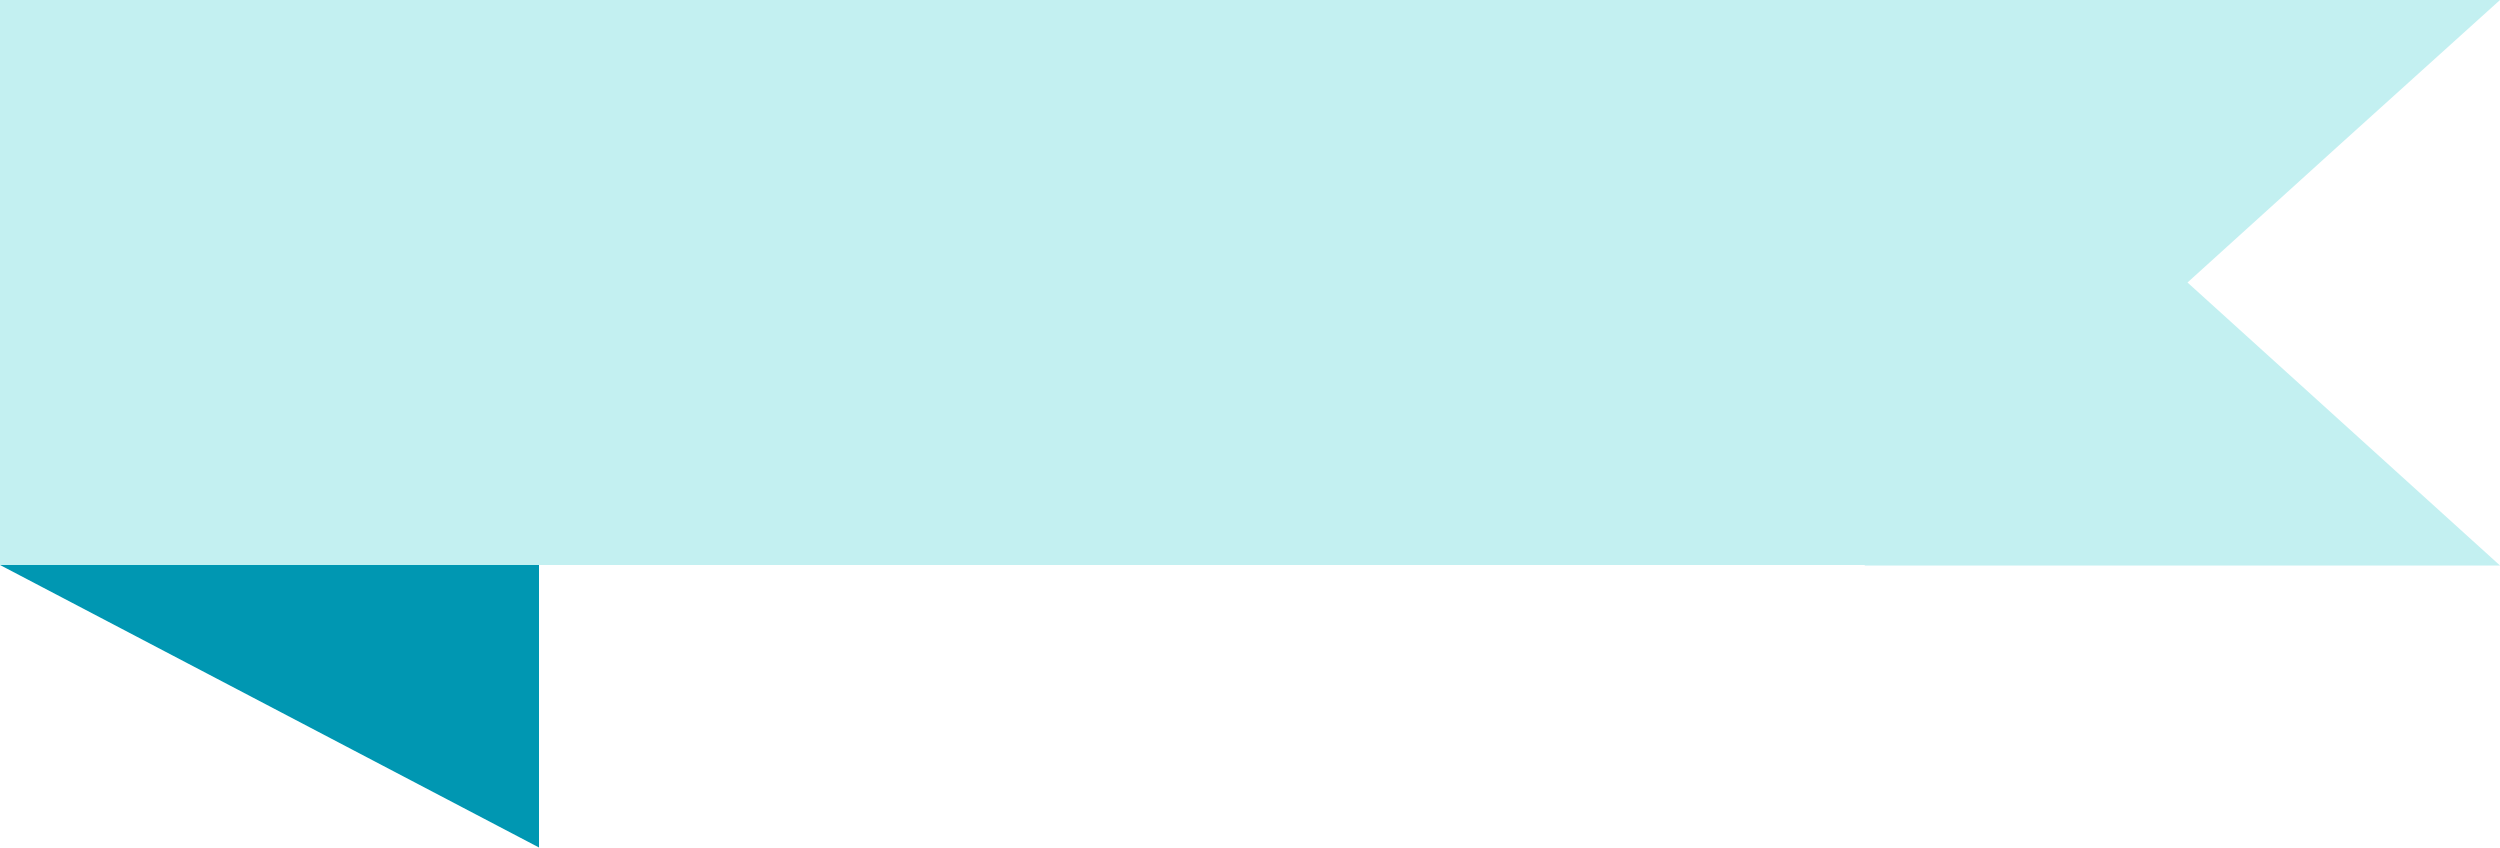 <?xml version="1.0" encoding="UTF-8" standalone="no"?><svg xmlns="http://www.w3.org/2000/svg" xmlns:xlink="http://www.w3.org/1999/xlink" fill="#000000" height="169.5" preserveAspectRatio="xMidYMid meet" version="1" viewBox="0.0 158.9 500.0 169.5" width="500" zoomAndPan="magnify"><g id="change1_1"><path d="M0 158.9L0 271.9 107.8 328.4 107.8 215.4z" fill="#0097b2"/></g><g id="change2_1"><path d="M437.5 215.4L468.2 187.6 500 158.9 436.5 158.9 436.5 158.9 372.9 158.9 0 158.9 0 271.9 373 271.9 372.9 272 436.5 272 500 272 468.2 243.2z" fill="#c3f0f1"/></g></svg>